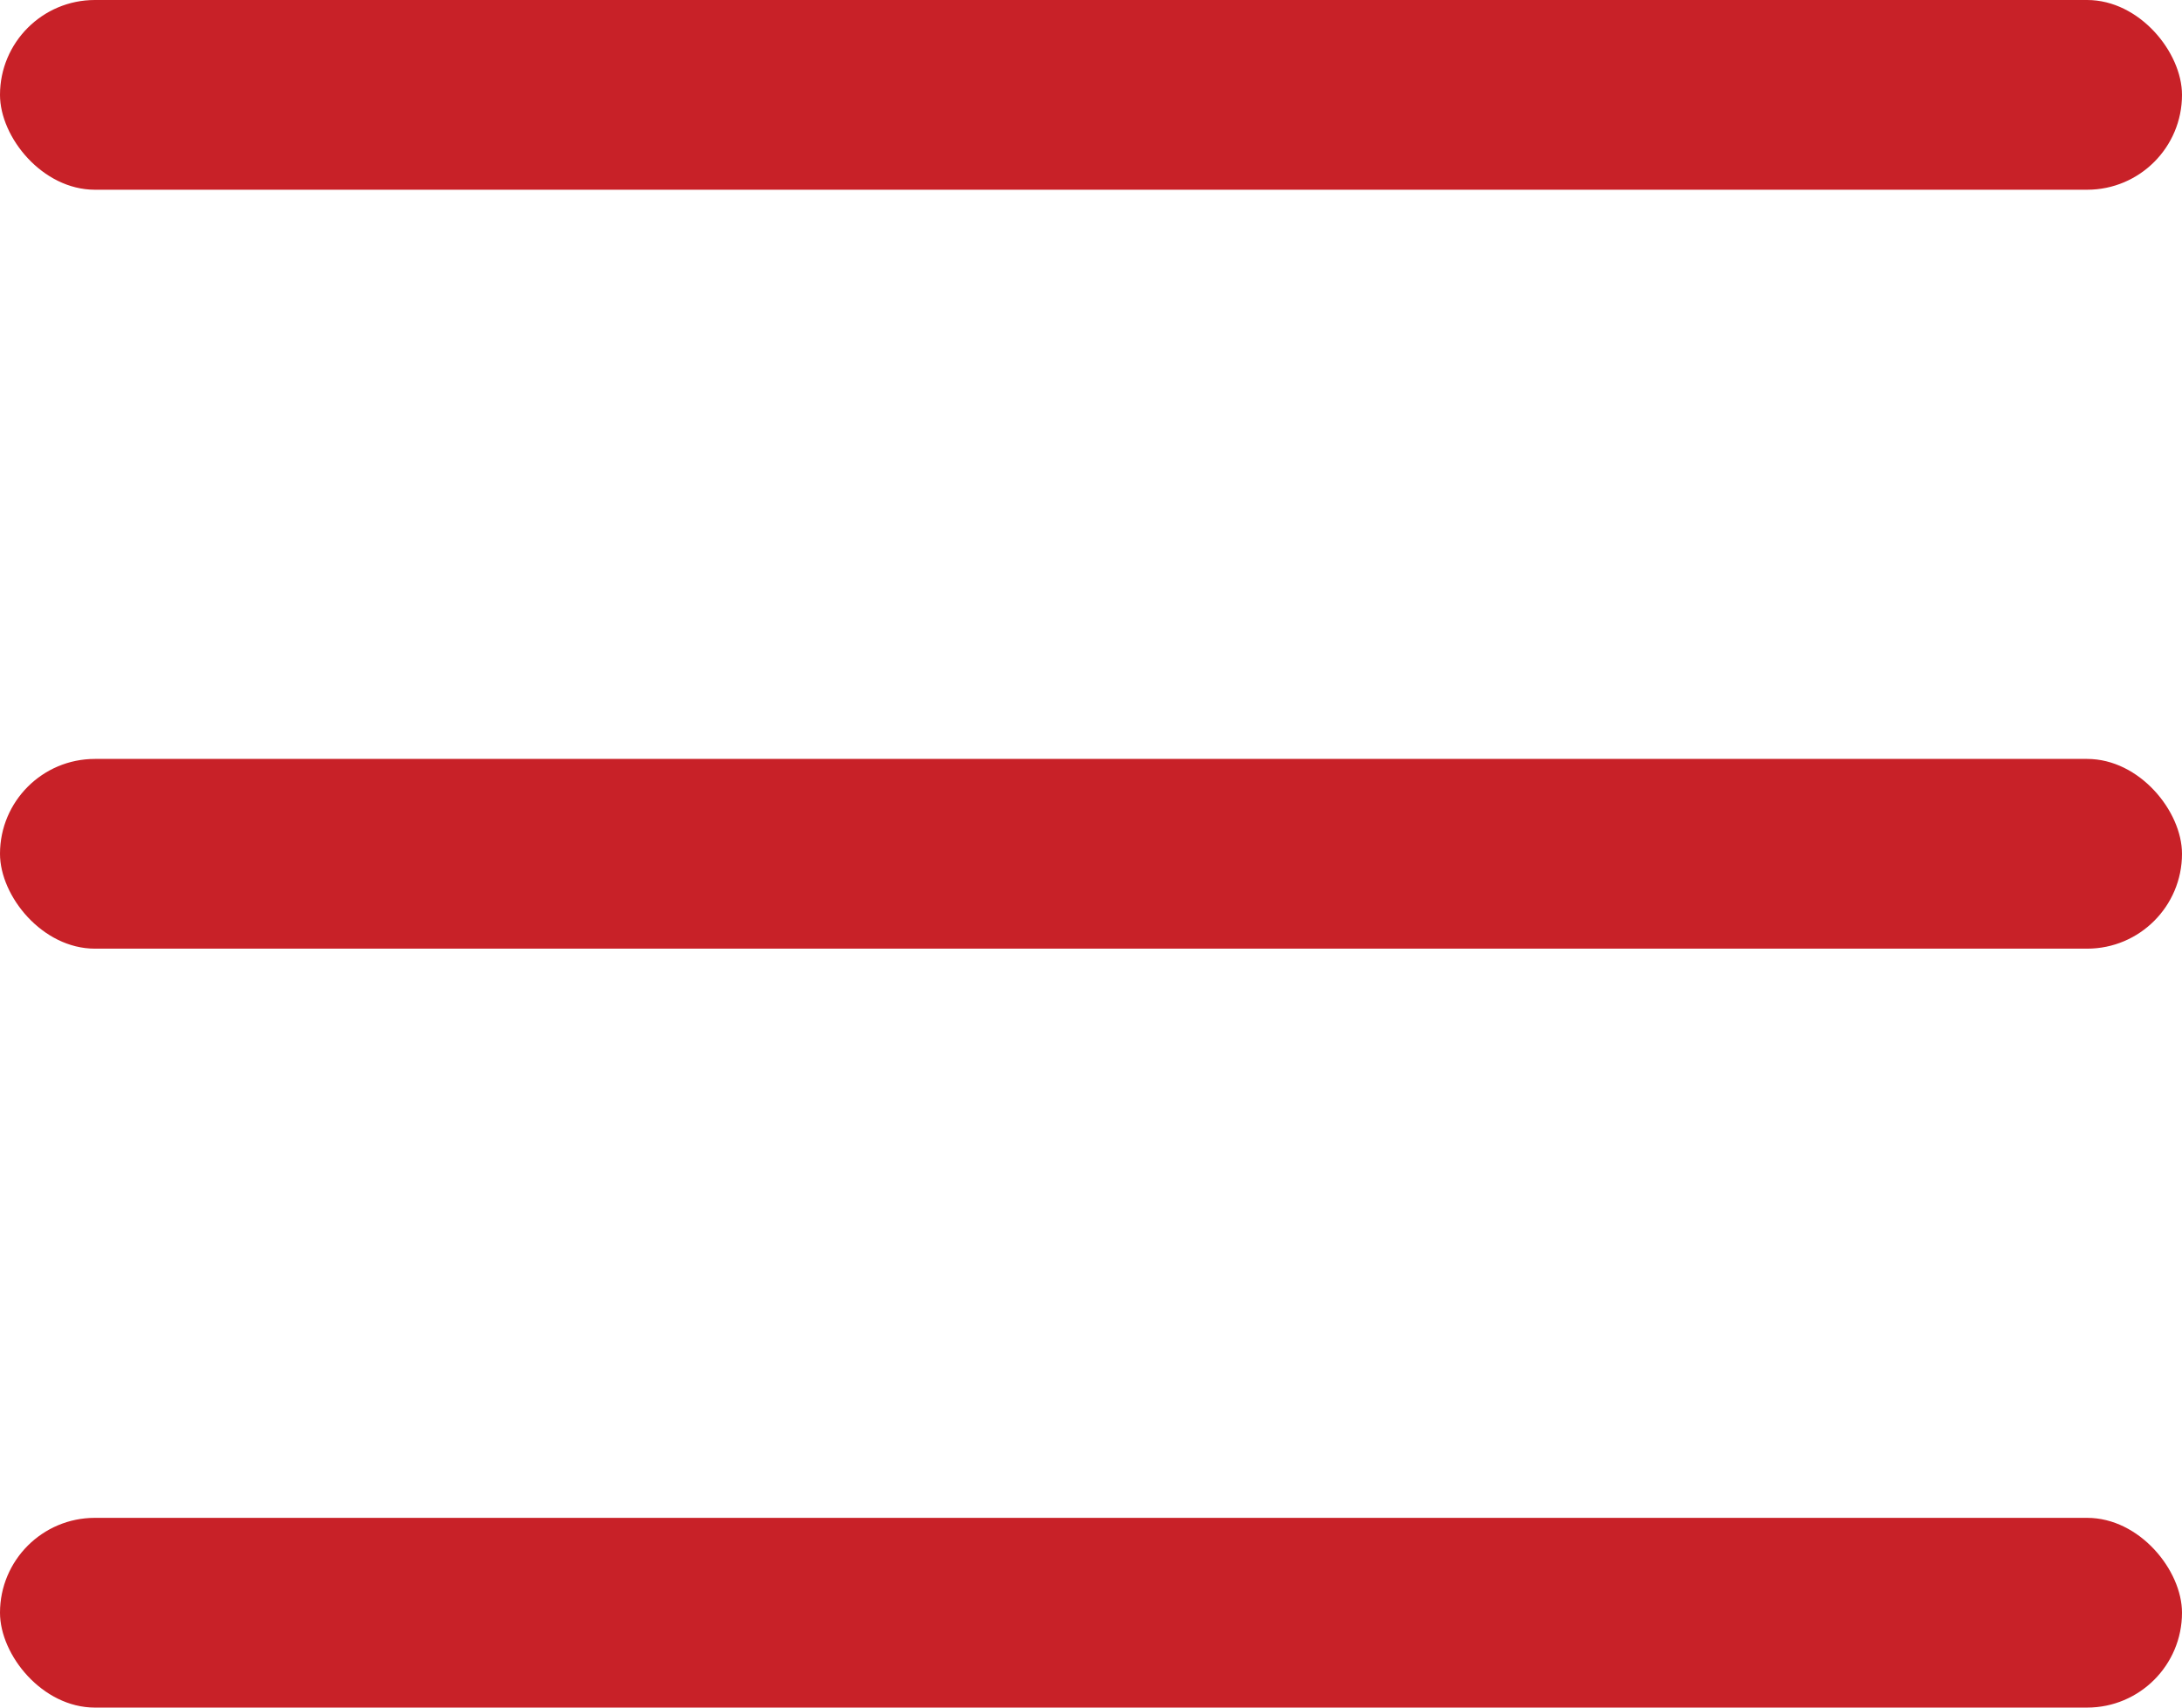 <svg id="Header_menu_icon" data-name="Header menu icon" xmlns="http://www.w3.org/2000/svg" width="23" height="18" viewBox="0 0 23 18">
  <rect id="Rectangle_183" data-name="Rectangle 183" width="23" height="2" rx="1" fill="#c82128"/>
  <rect id="Rectangle_184" data-name="Rectangle 184" width="23" height="2" rx="1" transform="translate(0 8)" fill="#c82128"/>
  <rect id="Rectangle_185" data-name="Rectangle 185" width="23" height="2" rx="1" transform="translate(0 16)" fill="#c82128"/>
</svg>
